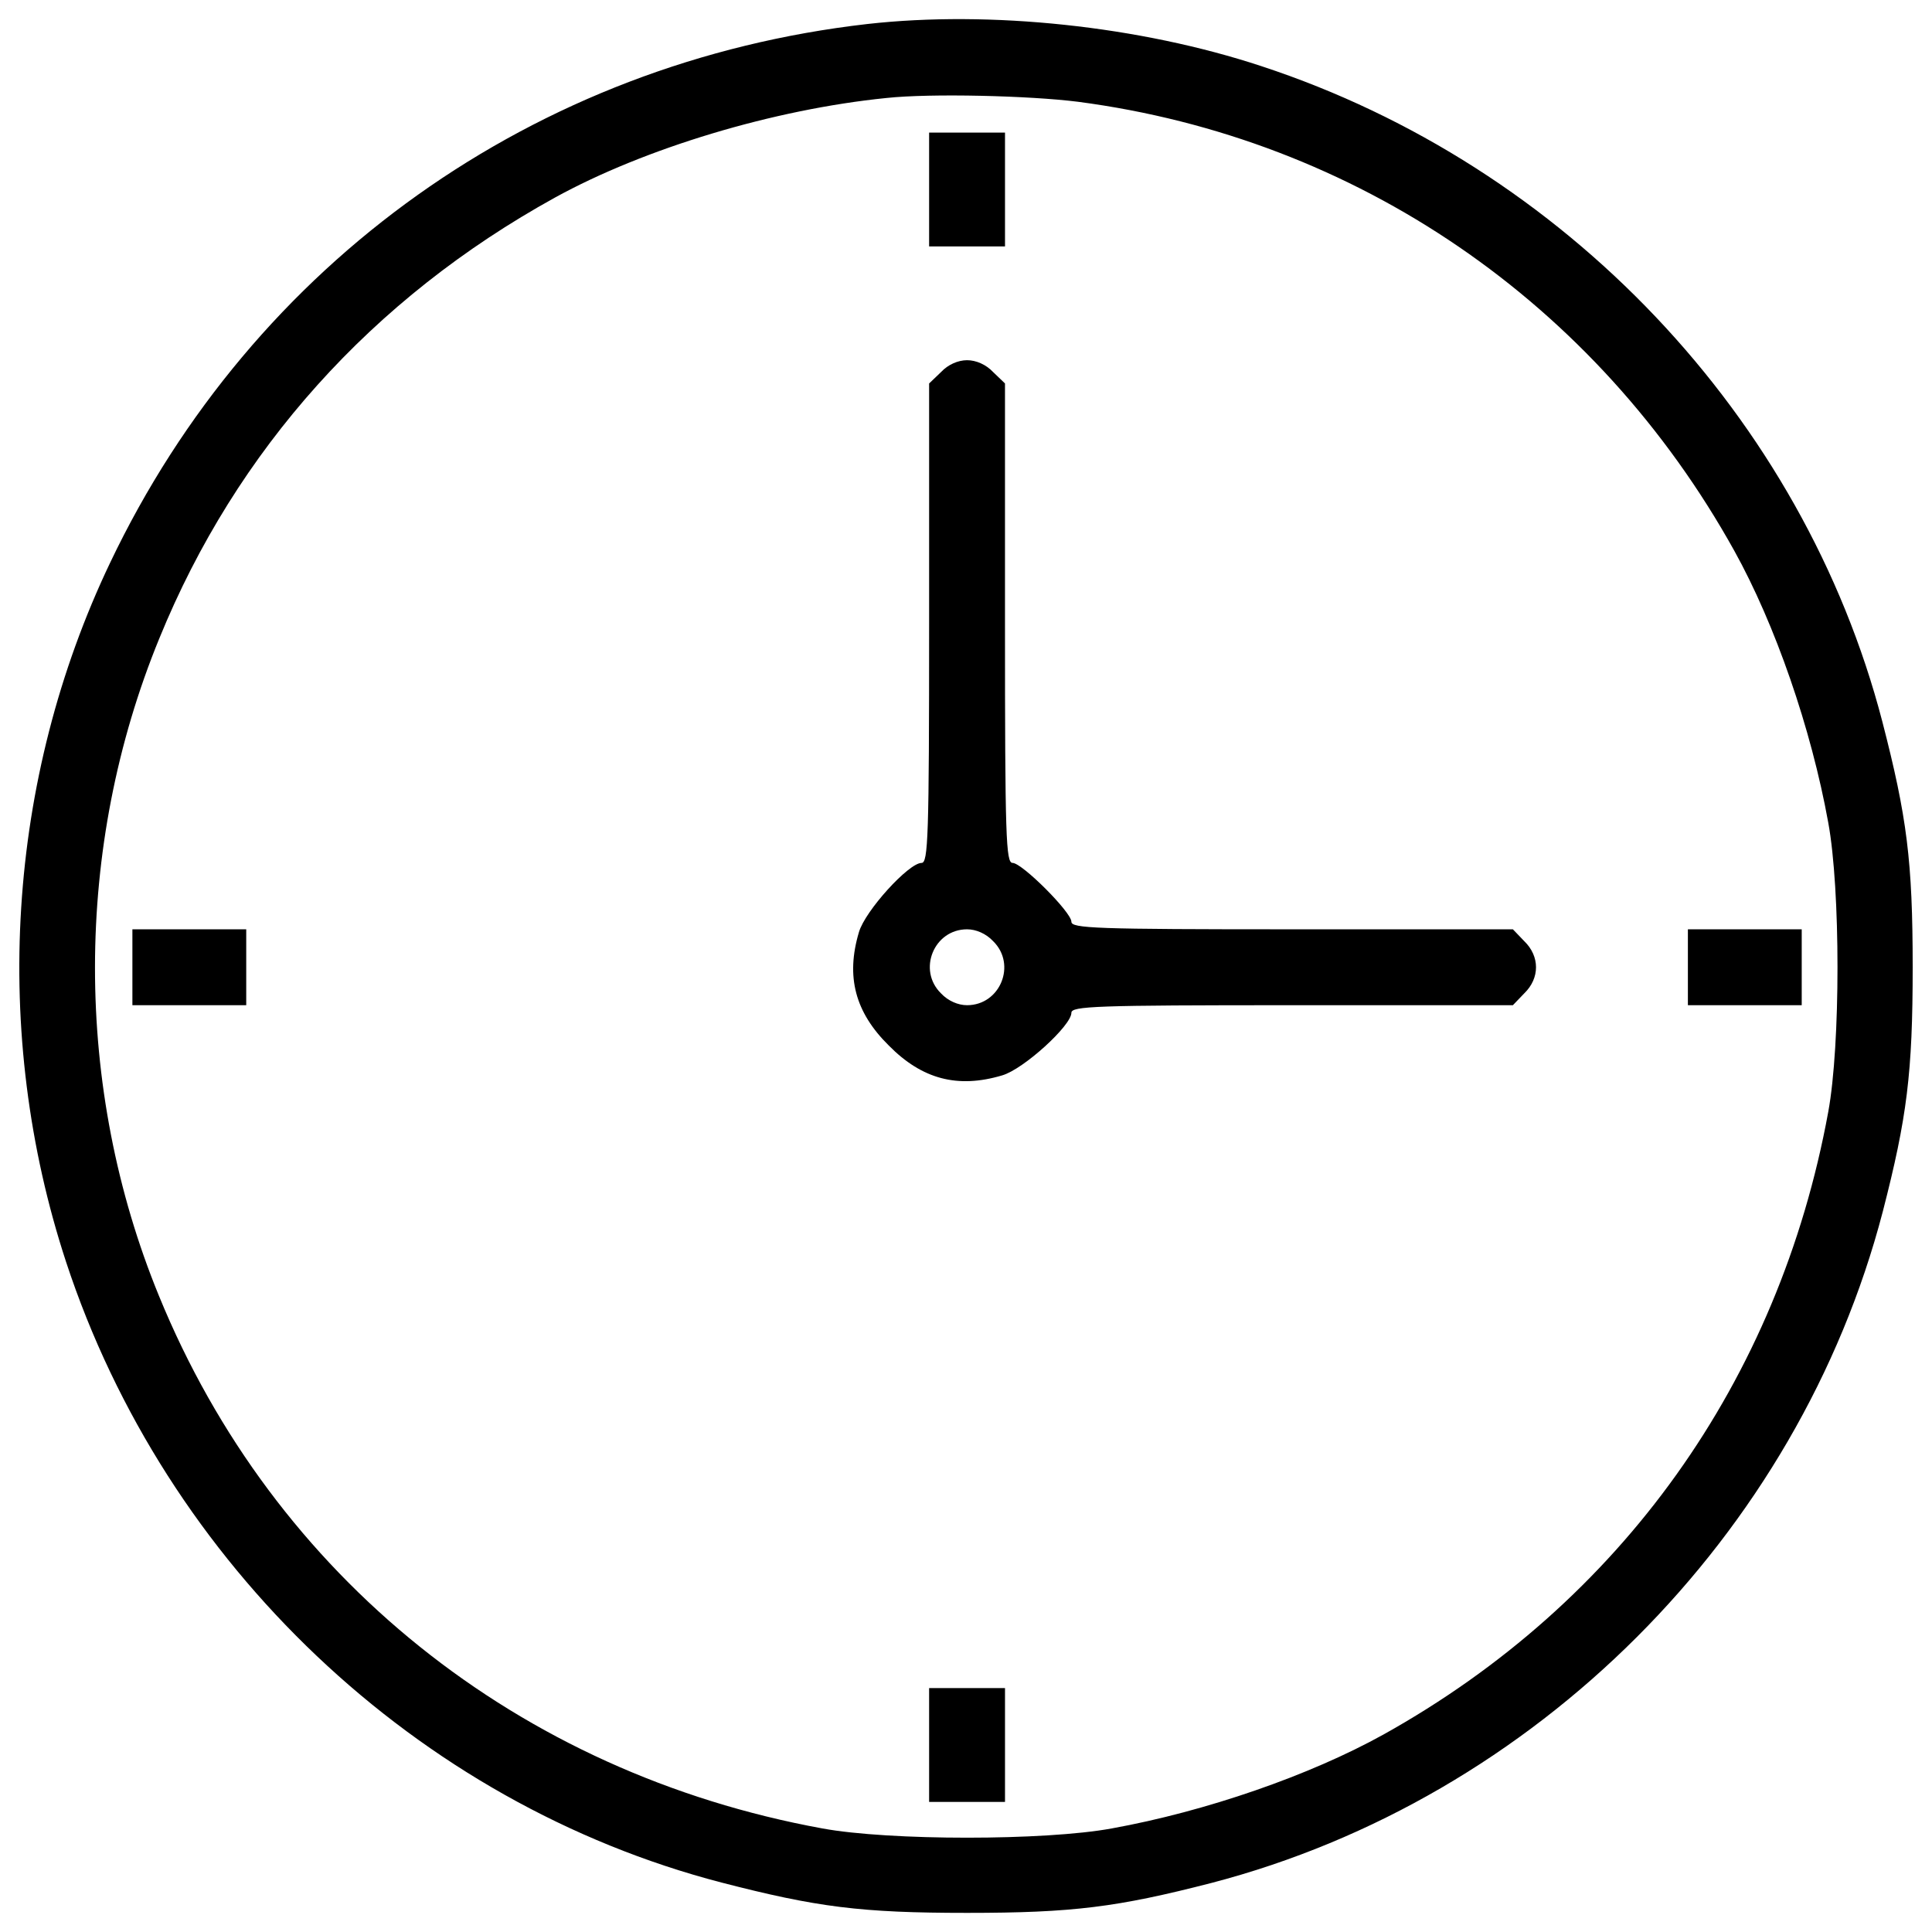 <?xml version="1.0" encoding="utf-8"?>
<!-- Svg Vector Icons : http://www.onlinewebfonts.com/icon -->
<!DOCTYPE svg PUBLIC "-//W3C//DTD SVG 1.1//EN" "http://www.w3.org/Graphics/SVG/1.1/DTD/svg11.dtd">
<svg version="1.1" xmlns="http://www.w3.org/2000/svg" xmlns:xlink="http://www.w3.org/1999/xlink" x="0px" y="0px" viewBox="0 0 1000 1000" enable-background="new 0 0 1000 1000" xml:space="preserve">
<g><g transform="translate(0,511) scale(0.1,-0.1)"><path d="M4490,4985.8c-1720.7-196.4-3178.7-1232.2-3920-2788.5C34.8,1075.5-46.2-237.7,341.7-1420.8C857.1-2989.3,2158.1-4224,3734-4633.9c493.4-127.6,721.7-157.1,1271.5-157.1c547.4,0,778.1,29.5,1264.2,154.7c1676.5,436.9,3038.8,1799.2,3475.7,3475.7c125.2,486,154.6,716.8,154.6,1264.1c0,549.8-29.5,778.1-157.1,1271.5C9333,2950.9,8098.3,4251.8,6529.8,4767.3C5898.9,4975.9,5123.3,5056.9,4490,4985.8z M5579.8,4583.2c1440.9-189,2682.9-1038.3,3397.2-2324.5c211.1-380.5,397.7-918,486-1406.5c63.8-346.1,63.8-1151.2,0-1497.3c-255.3-1394.2-1072.7-2538.1-2302.4-3222.9c-380.5-211.1-918-397.7-1406.5-486c-346.1-63.8-1151.2-63.8-1497.3,0c-1573.4,287.2-2840,1303.4-3434,2756.5C380.9-520,380.9,724.5,825.2,1807c397.6,974.5,1099.7,1757.5,2047.2,2280.3c463.9,255.3,1131.6,456.6,1715.8,515.5C4816.4,4627.4,5327,4615.1,5579.8,4583.2z"/><path d="M4809.1,4129.1v-294.6h196.4h196.4v294.6v294.6h-196.4h-196.4V4129.1z"/><path d="M4870.5,3184l-61.4-58.9V1883.1c0-1109.5-4.9-1239.6-39.3-1239.6c-66.3,0-292.1-247.9-324-358.4c-68.7-230.7-19.6-414.8,154.6-586.7c171.8-174.3,355.9-223.4,586.7-154.6c110.5,31.9,358.4,257.7,358.4,324c0,34.3,122.7,39.3,1141.4,39.3h1143.8l58.9,61.4c81,78.5,81,191.5,0,270l-58.9,61.4H6686.9c-1018.7,0-1141.4,4.9-1141.4,39.3c0,49.1-255.3,304.4-304.4,304.4c-34.4,0-39.3,130.1-39.3,1239.6v1242.1l-61.4,58.9c-36.8,39.3-88.4,61.4-135,61.4C4958.8,3245.4,4907.3,3223.3,4870.5,3184z M5140.5,238.5c122.7-120.3,36.8-331.4-135-331.4c-46.6,0-98.2,22.1-135,61.4c-122.7,120.3-36.8,331.4,135,331.4C5052.1,299.9,5103.7,277.8,5140.5,238.5z"/><path d="M685.3,103.5V-92.9h294.6h294.6v196.4v196.4H979.9H685.3V103.5z"/><path d="M8736.5,103.5V-92.9h294.6h294.6v196.4v196.4h-294.6h-294.6V103.5z"/><path d="M4809.1-3922.1v-294.6h196.4h196.4v294.6v294.6h-196.4h-196.4V-3922.1z"/></g></g>
</svg>
